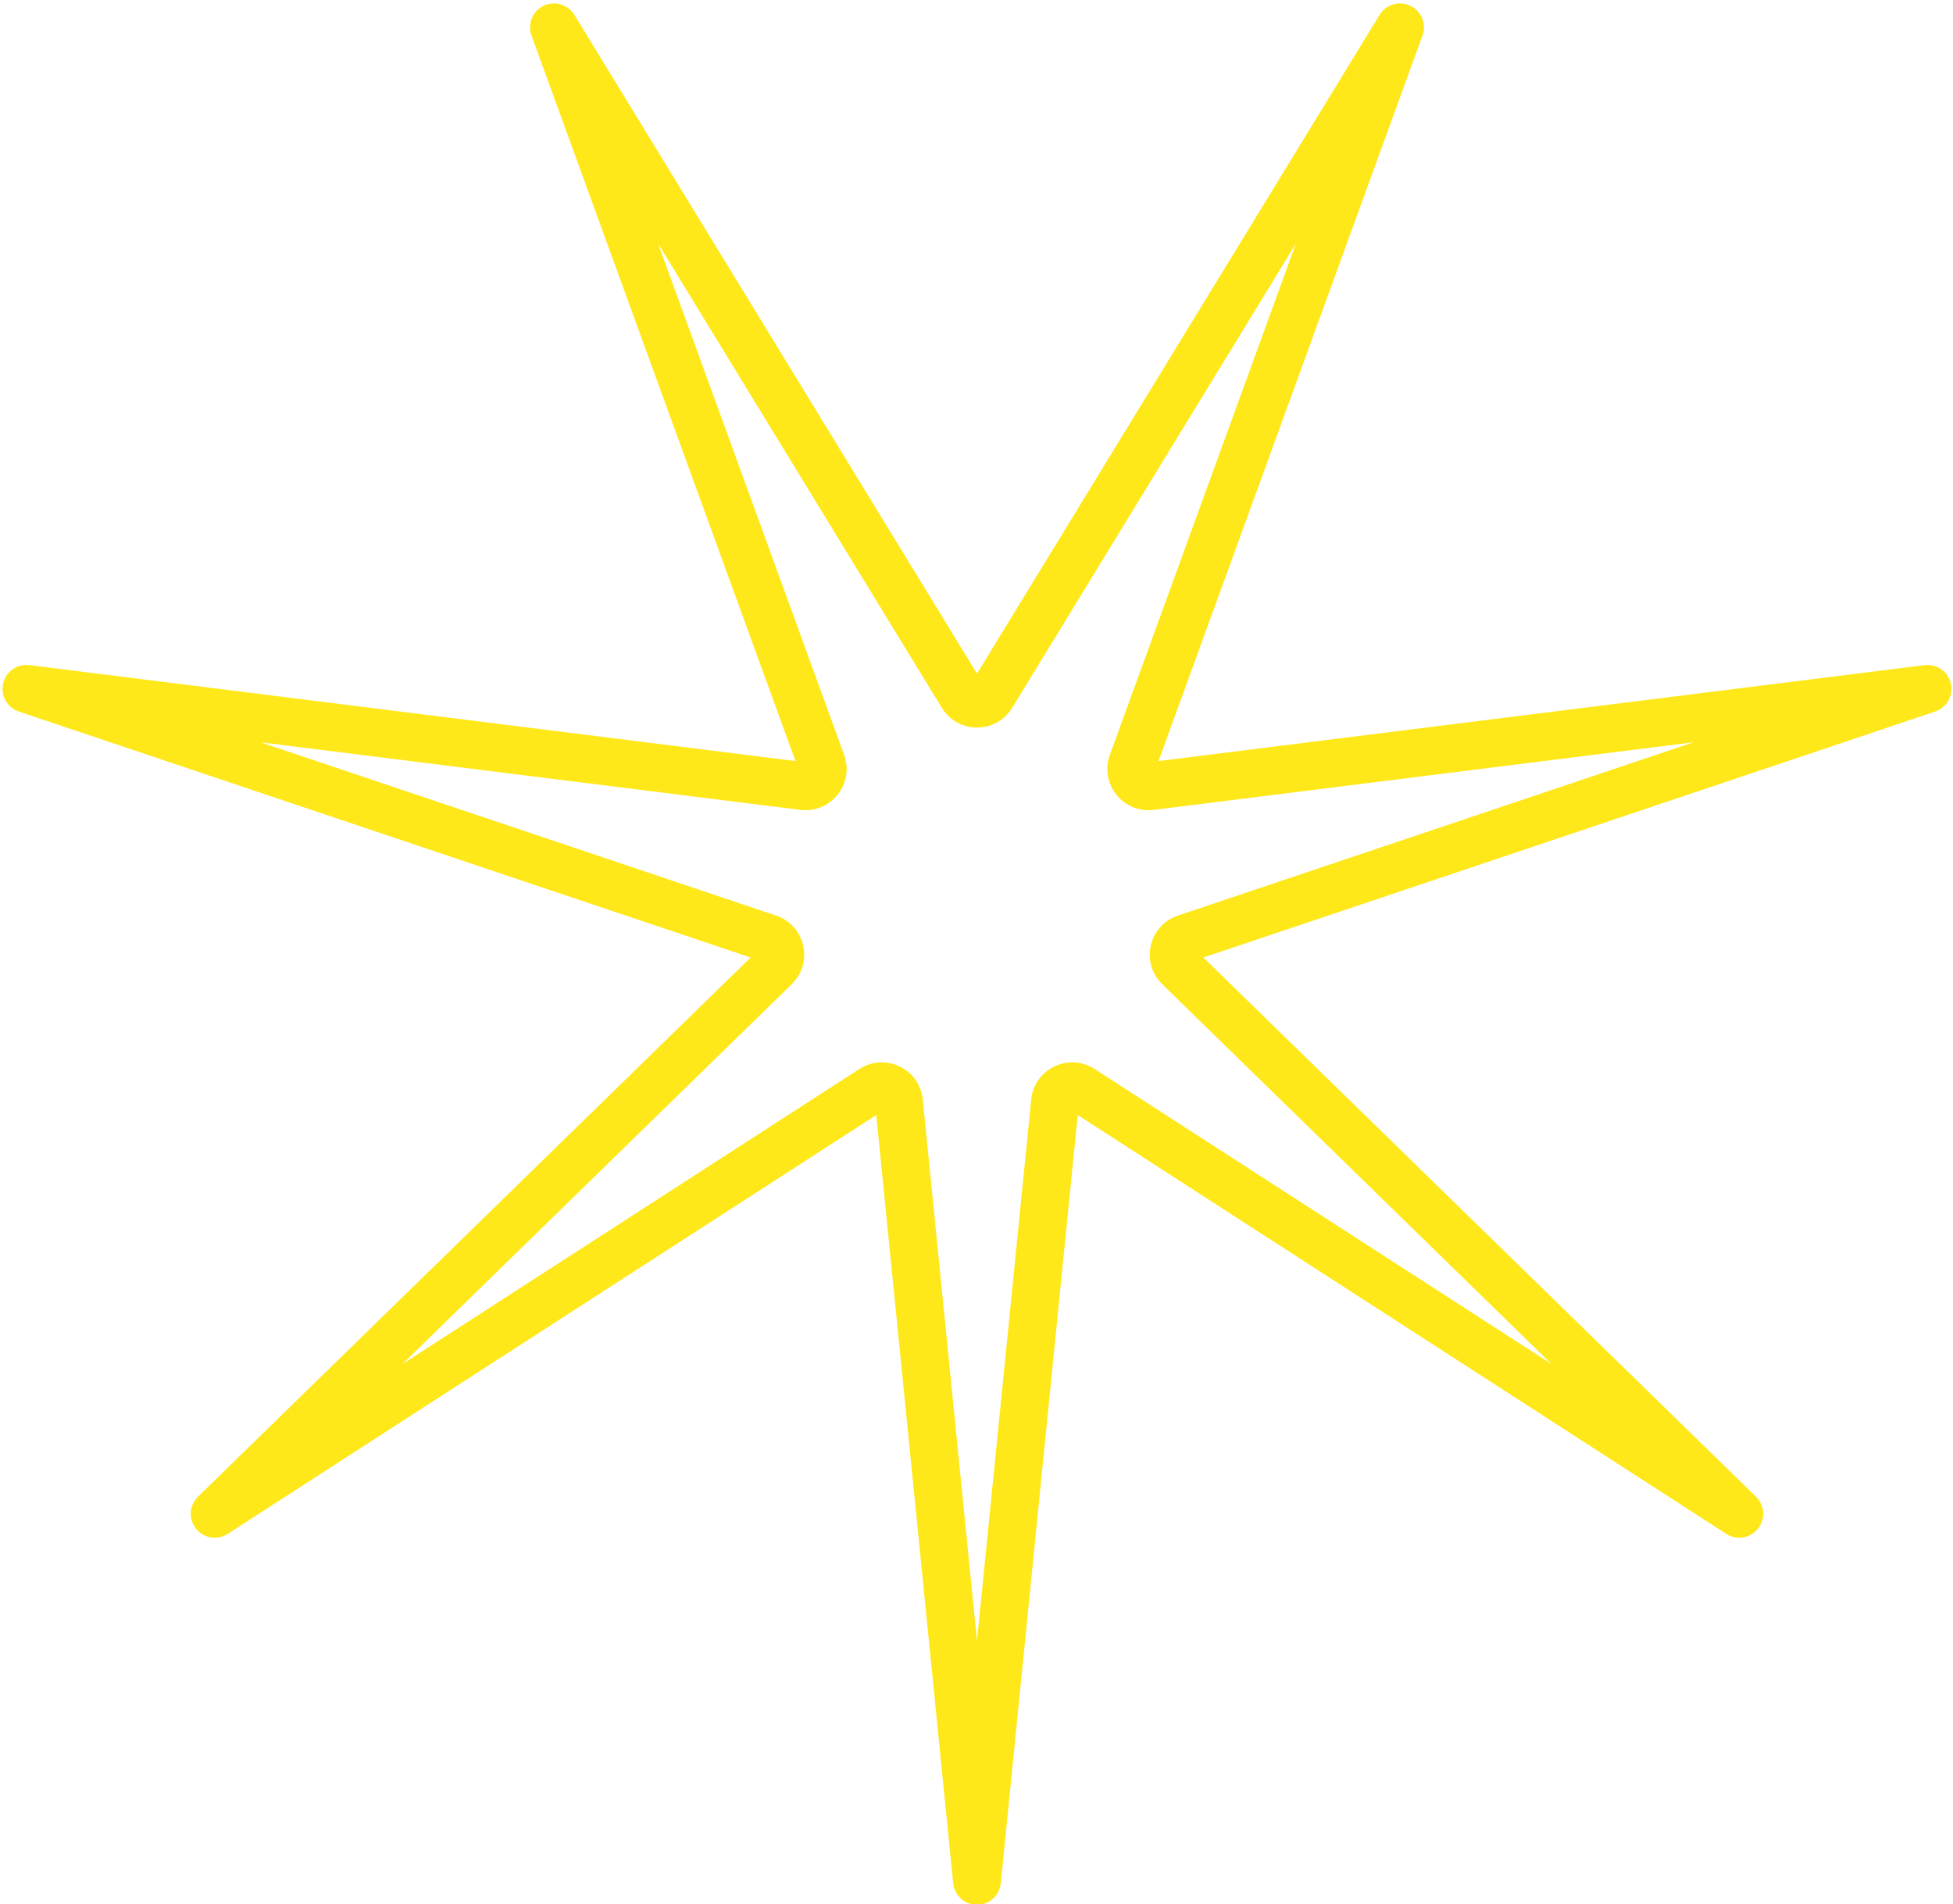 <?xml version="1.0" encoding="UTF-8" standalone="no"?><svg xmlns="http://www.w3.org/2000/svg" xmlns:xlink="http://www.w3.org/1999/xlink" fill="#000000" height="224.6" preserveAspectRatio="xMidYMid meet" version="1" viewBox="-0.3 -0.4 230.4 224.6" width="230.4" zoomAndPan="magnify"><g id="change1_1"><path d="M229.845,80.23c-0.322-1.413-1.661-2.353-3.102-2.172l-90.369,11.315l31.141-85.584 c0.496-1.363-0.122-2.879-1.428-3.508c-1.306-0.63-2.877-0.166-3.633,1.071L114.958,79.06L67.461,1.351 c-0.756-1.237-2.326-1.701-3.633-1.071c-1.306,0.629-1.923,2.145-1.428,3.508l31.141,85.584L3.173,78.058 c-1.44-0.182-2.78,0.759-3.102,2.172c-0.323,1.413,0.478,2.841,1.852,3.303l86.329,29.014l-65.191,63.598 c-1.038,1.013-1.14,2.646-0.236,3.78c0.904,1.134,2.52,1.398,3.738,0.611l76.51-49.405l9.077,90.62 c0.144,1.443,1.359,2.541,2.808,2.541c1.45,0,2.664-1.099,2.808-2.541l9.077-90.62l76.51,49.405 c1.218,0.787,2.833,0.523,3.738-0.611c0.904-1.133,0.802-2.767-0.236-3.78l-65.191-63.598l86.329-29.014 C229.367,83.071,230.168,81.643,229.845,80.23z M138.653,107.604c-1.618,0.544-2.812,1.863-3.192,3.527 c-0.38,1.665,0.123,3.37,1.345,4.563l45.937,44.814l-53.912-34.813c-1.435-0.927-3.209-1.037-4.748-0.297 c-1.539,0.741-2.559,2.198-2.729,3.897l-6.396,63.855l-6.396-63.856c-0.17-1.699-1.191-3.156-2.729-3.897 c-0.675-0.325-1.396-0.486-2.114-0.486c-0.917,0-1.829,0.263-2.634,0.783l-53.913,34.813l45.937-44.814 c1.222-1.192,1.725-2.898,1.345-4.563c-0.38-1.665-1.573-2.983-3.192-3.527L30.431,87.159l63.678,7.974 c1.694,0.211,3.342-0.458,4.407-1.793c1.065-1.335,1.352-3.09,0.768-4.695L77.34,28.338l33.469,54.758 c0.891,1.456,2.441,2.326,4.149,2.326c1.708,0,3.259-0.87,4.149-2.326v-0.001l33.469-54.757l-21.944,60.307 c-0.584,1.605-0.297,3.36,0.768,4.695c1.065,1.336,2.713,2.008,4.406,1.793l63.679-7.974L138.653,107.604z" fill="#ffe819"/></g></svg>